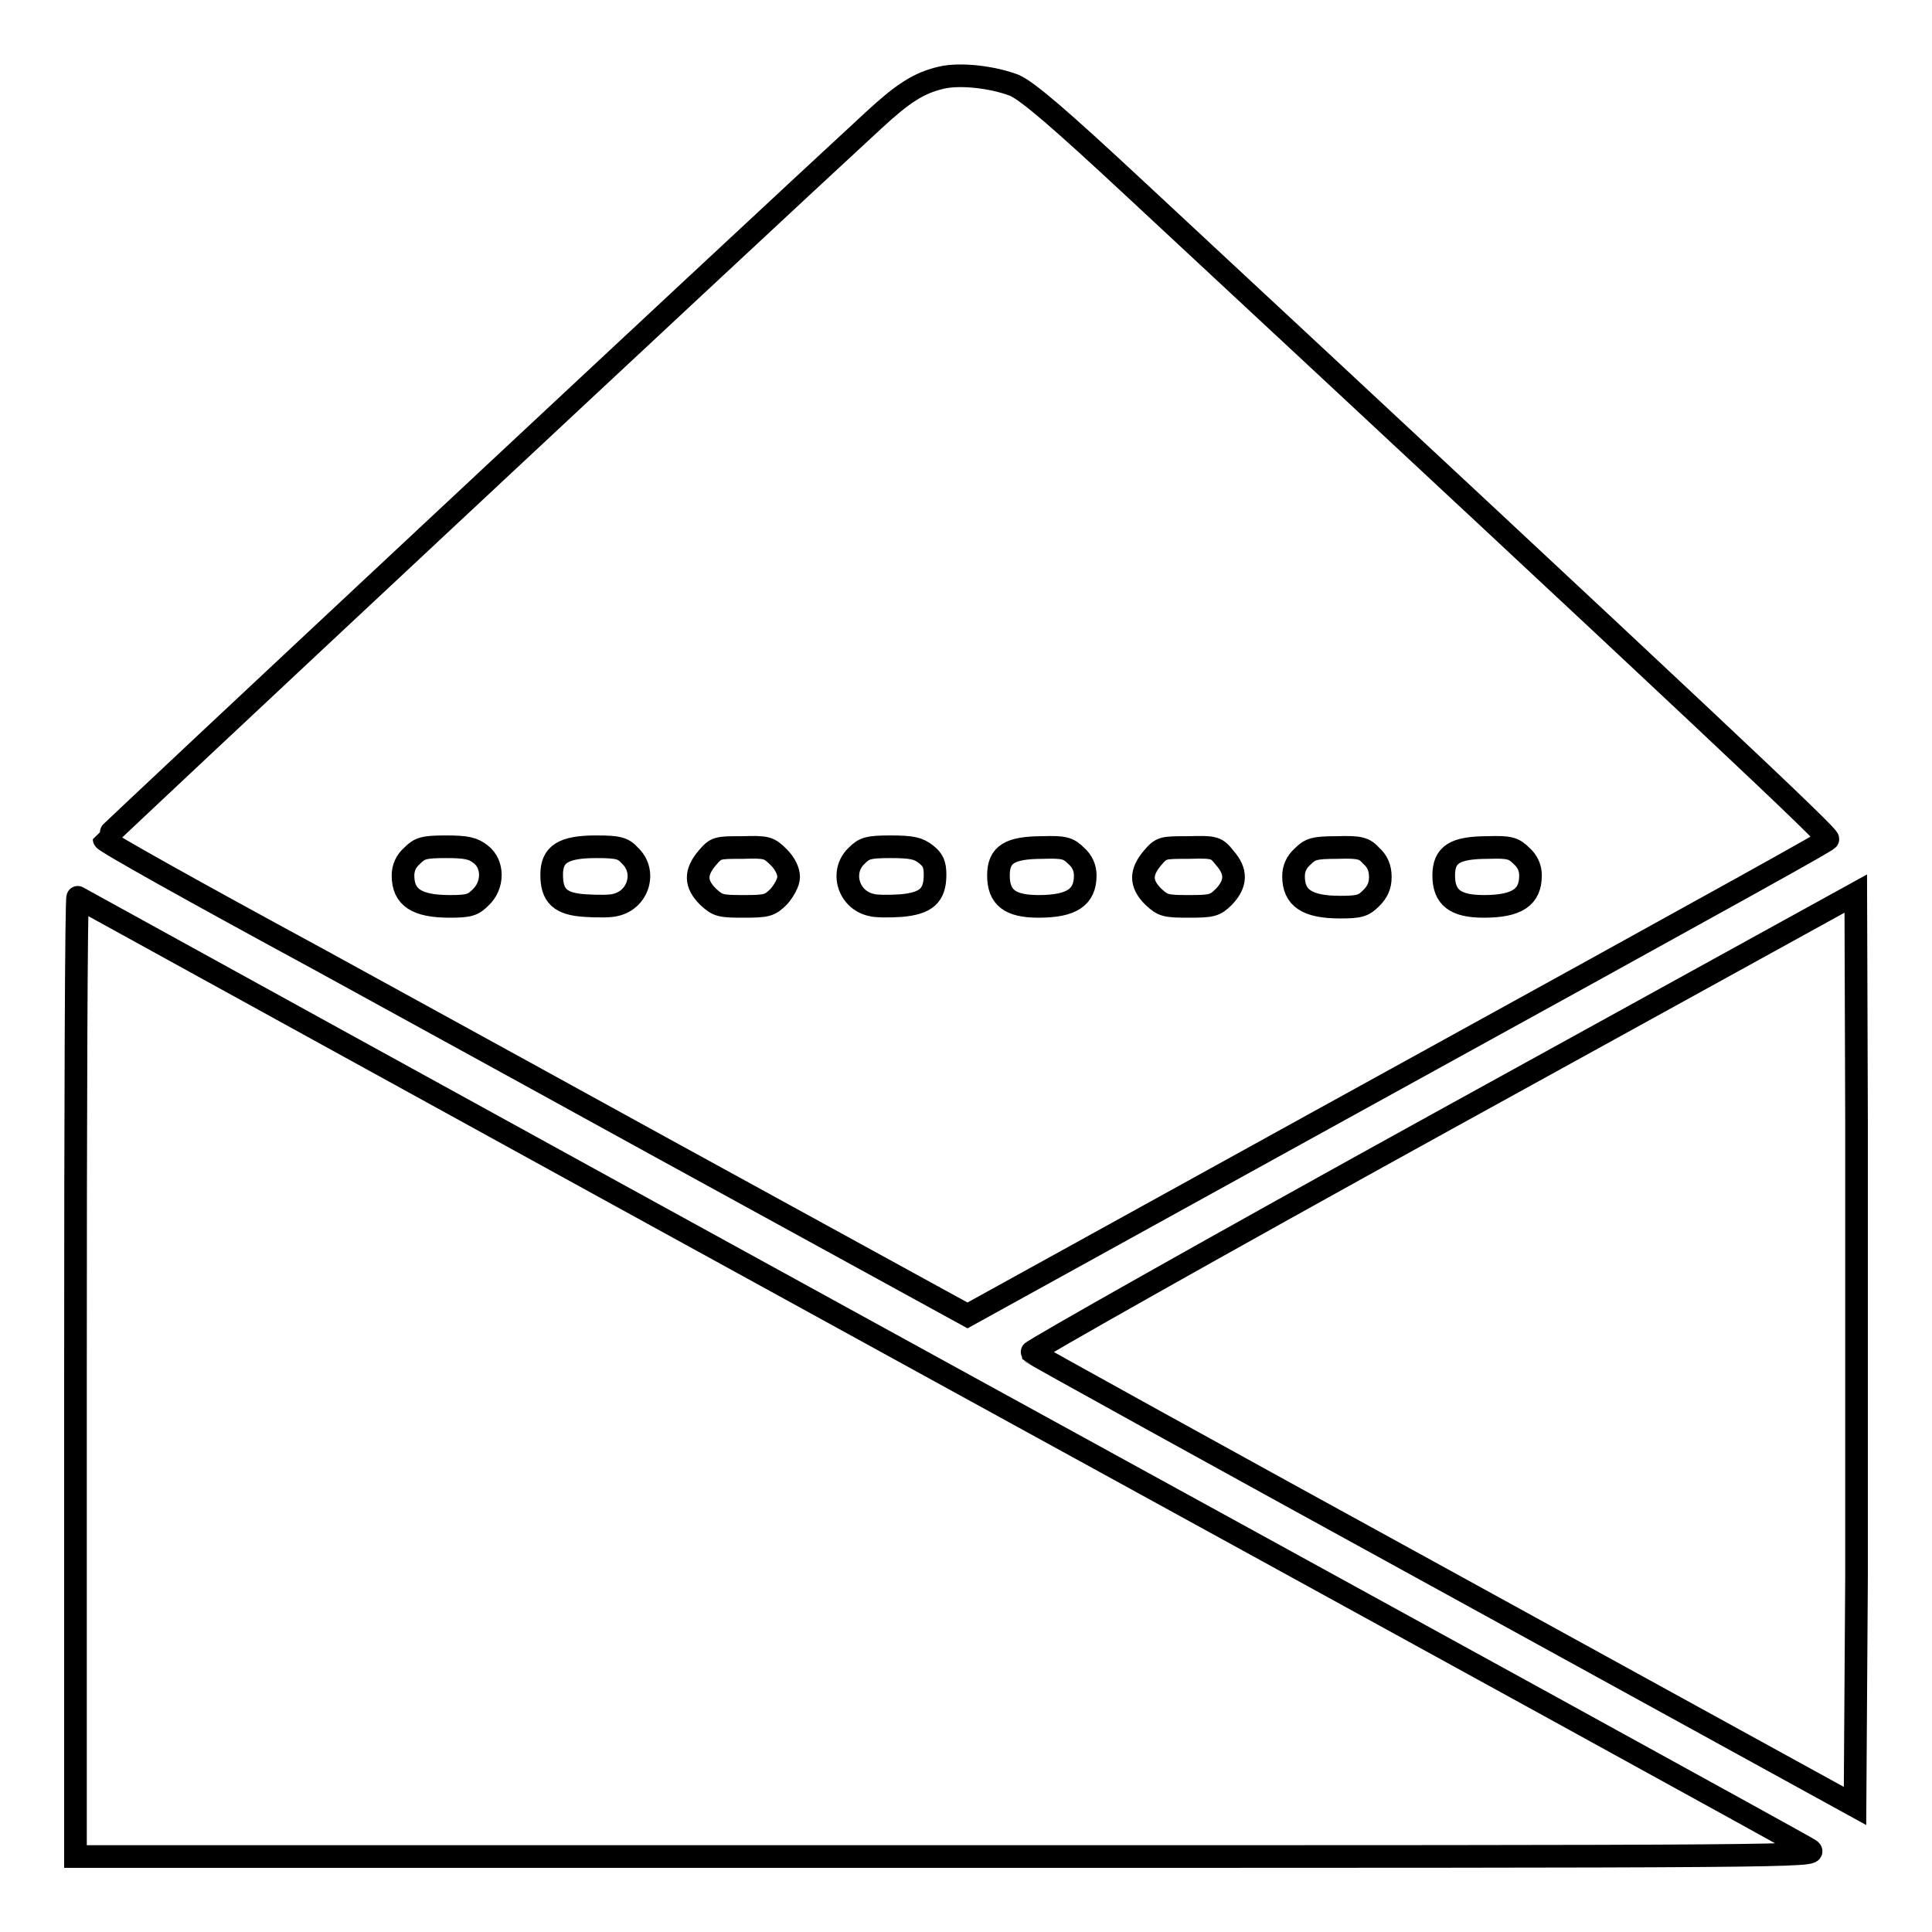 <?xml version="1.0" encoding="utf-8"?>
<!-- Svg Vector Icons : http://www.onlinewebfonts.com/icon -->
<!DOCTYPE svg PUBLIC "-//W3C//DTD SVG 1.1//EN" "http://www.w3.org/Graphics/SVG/1.1/DTD/svg11.dtd">
<svg version="1.1" xmlns="http://www.w3.org/2000/svg" xmlns:xlink="http://www.w3.org/1999/xlink" x="0px" y="0px" viewBox="0 0 256 256" enable-background="new 0 0 256 256" xml:space="preserve">
<g><g><g><path stroke-width="3" fill-opacity="0" stroke="#000000"  d="M124.7,10.3c-3,0.7-5.1,2.1-8.9,5.6c-17.9,16.5-102,95.1-102,95.3c0,0.3,11.8,6.9,28.4,15.9c1.8,1,21.9,12,44.6,24.5l41.4,22.7l46.2-25.5c61.2-33.7,67.4-37.2,67.8-37.6c0.3-0.3-14.4-14.2-91.6-86c-10.2-9.5-14.4-13.1-16.2-13.9C131.5,10.2,127.2,9.7,124.7,10.3z M63.7,113.2c1.7,1.3,1.7,4.1,0,5.7c-1,1-1.5,1.2-4.1,1.2c-4.4,0-6.2-1.2-6.2-4.1c0-1,0.4-1.9,1.2-2.6c1-1,1.5-1.2,4.5-1.2C61.8,112.2,62.7,112.4,63.7,113.2z M83.5,113.4c2.2,2.1,1.1,5.8-1.9,6.5c-0.6,0.2-2.4,0.2-4,0.1c-3.4-0.2-4.5-1.3-4.5-4.1c0-2.7,1.5-3.7,5.9-3.7C82,112.2,82.6,112.4,83.5,113.4z M103.2,113.6c0.8,0.8,1.3,1.8,1.3,2.6c0,0.7-0.6,1.8-1.3,2.6c-1.2,1.2-1.6,1.3-4.7,1.3s-3.4-0.1-4.7-1.3c-1.7-1.7-1.7-3.2-0.1-5.1c1.2-1.4,1.3-1.4,4.7-1.4C101.6,112.2,101.9,112.3,103.2,113.6z M122.7,113.2c0.9,0.7,1.2,1.3,1.2,2.7c0,2.8-1.2,3.8-4.5,4.1c-1.6,0.1-3.4,0.1-4-0.1c-3-0.7-4.1-4.4-1.9-6.5c1-1,1.5-1.2,4.5-1.2C120.8,112.2,121.7,112.4,122.7,113.2z M142.6,113.4c0.8,0.7,1.2,1.6,1.2,2.6c0,2.9-1.8,4.1-6.2,4.1c-3.8,0-5.3-1.2-5.3-4.1c0-2.8,1.5-3.7,5.9-3.7C141,112.2,141.6,112.4,142.6,113.4z M162.3,113.7c1.6,1.8,1.5,3.4-0.1,5.1c-1.2,1.2-1.6,1.3-4.7,1.3s-3.4-0.1-4.7-1.3c-1.7-1.7-1.7-3.2-0.1-5.1c1.2-1.4,1.3-1.4,4.8-1.4C161,112.2,161.2,112.3,162.3,113.7z M181.7,113.4c0.8,0.7,1.2,1.6,1.2,2.8c0,1.2-0.4,2-1.2,2.8c-1,1-1.5,1.2-4.1,1.2c-4.4,0-6.2-1.2-6.2-4.1c0-1,0.4-1.9,1.2-2.6c1-1,1.5-1.2,4.6-1.2C180.2,112.2,180.8,112.4,181.7,113.4z M201.6,113.4c0.8,0.7,1.2,1.6,1.2,2.6c0,2.9-1.8,4.1-6.2,4.1c-3.8,0-5.3-1.2-5.3-4.1c0-2.8,1.5-3.7,5.9-3.7C200,112.2,200.6,112.4,201.6,113.4z"/><path stroke-width="3" fill-opacity="0" stroke="#000000"  d="M191.1,148.6c-30.1,16.6-54.5,30.4-54.4,30.6c0.2,0.2,24.8,13.8,54.7,30.2l54.4,29.9L246,209c0-16.7,0-43.9,0-60.5l-0.1-30.1L191.1,148.6z"/><path stroke-width="3" fill-opacity="0" stroke="#000000"  d="M10,182.3v63.7h115.6c112.8,0,115.5,0,114.2-0.9c-0.7-0.5-52.6-29-115.3-63.4c-62.7-34.4-114-62.7-114.2-62.8C10.1,118.7,10,147.3,10,182.3z"/></g></g></g>
</svg>